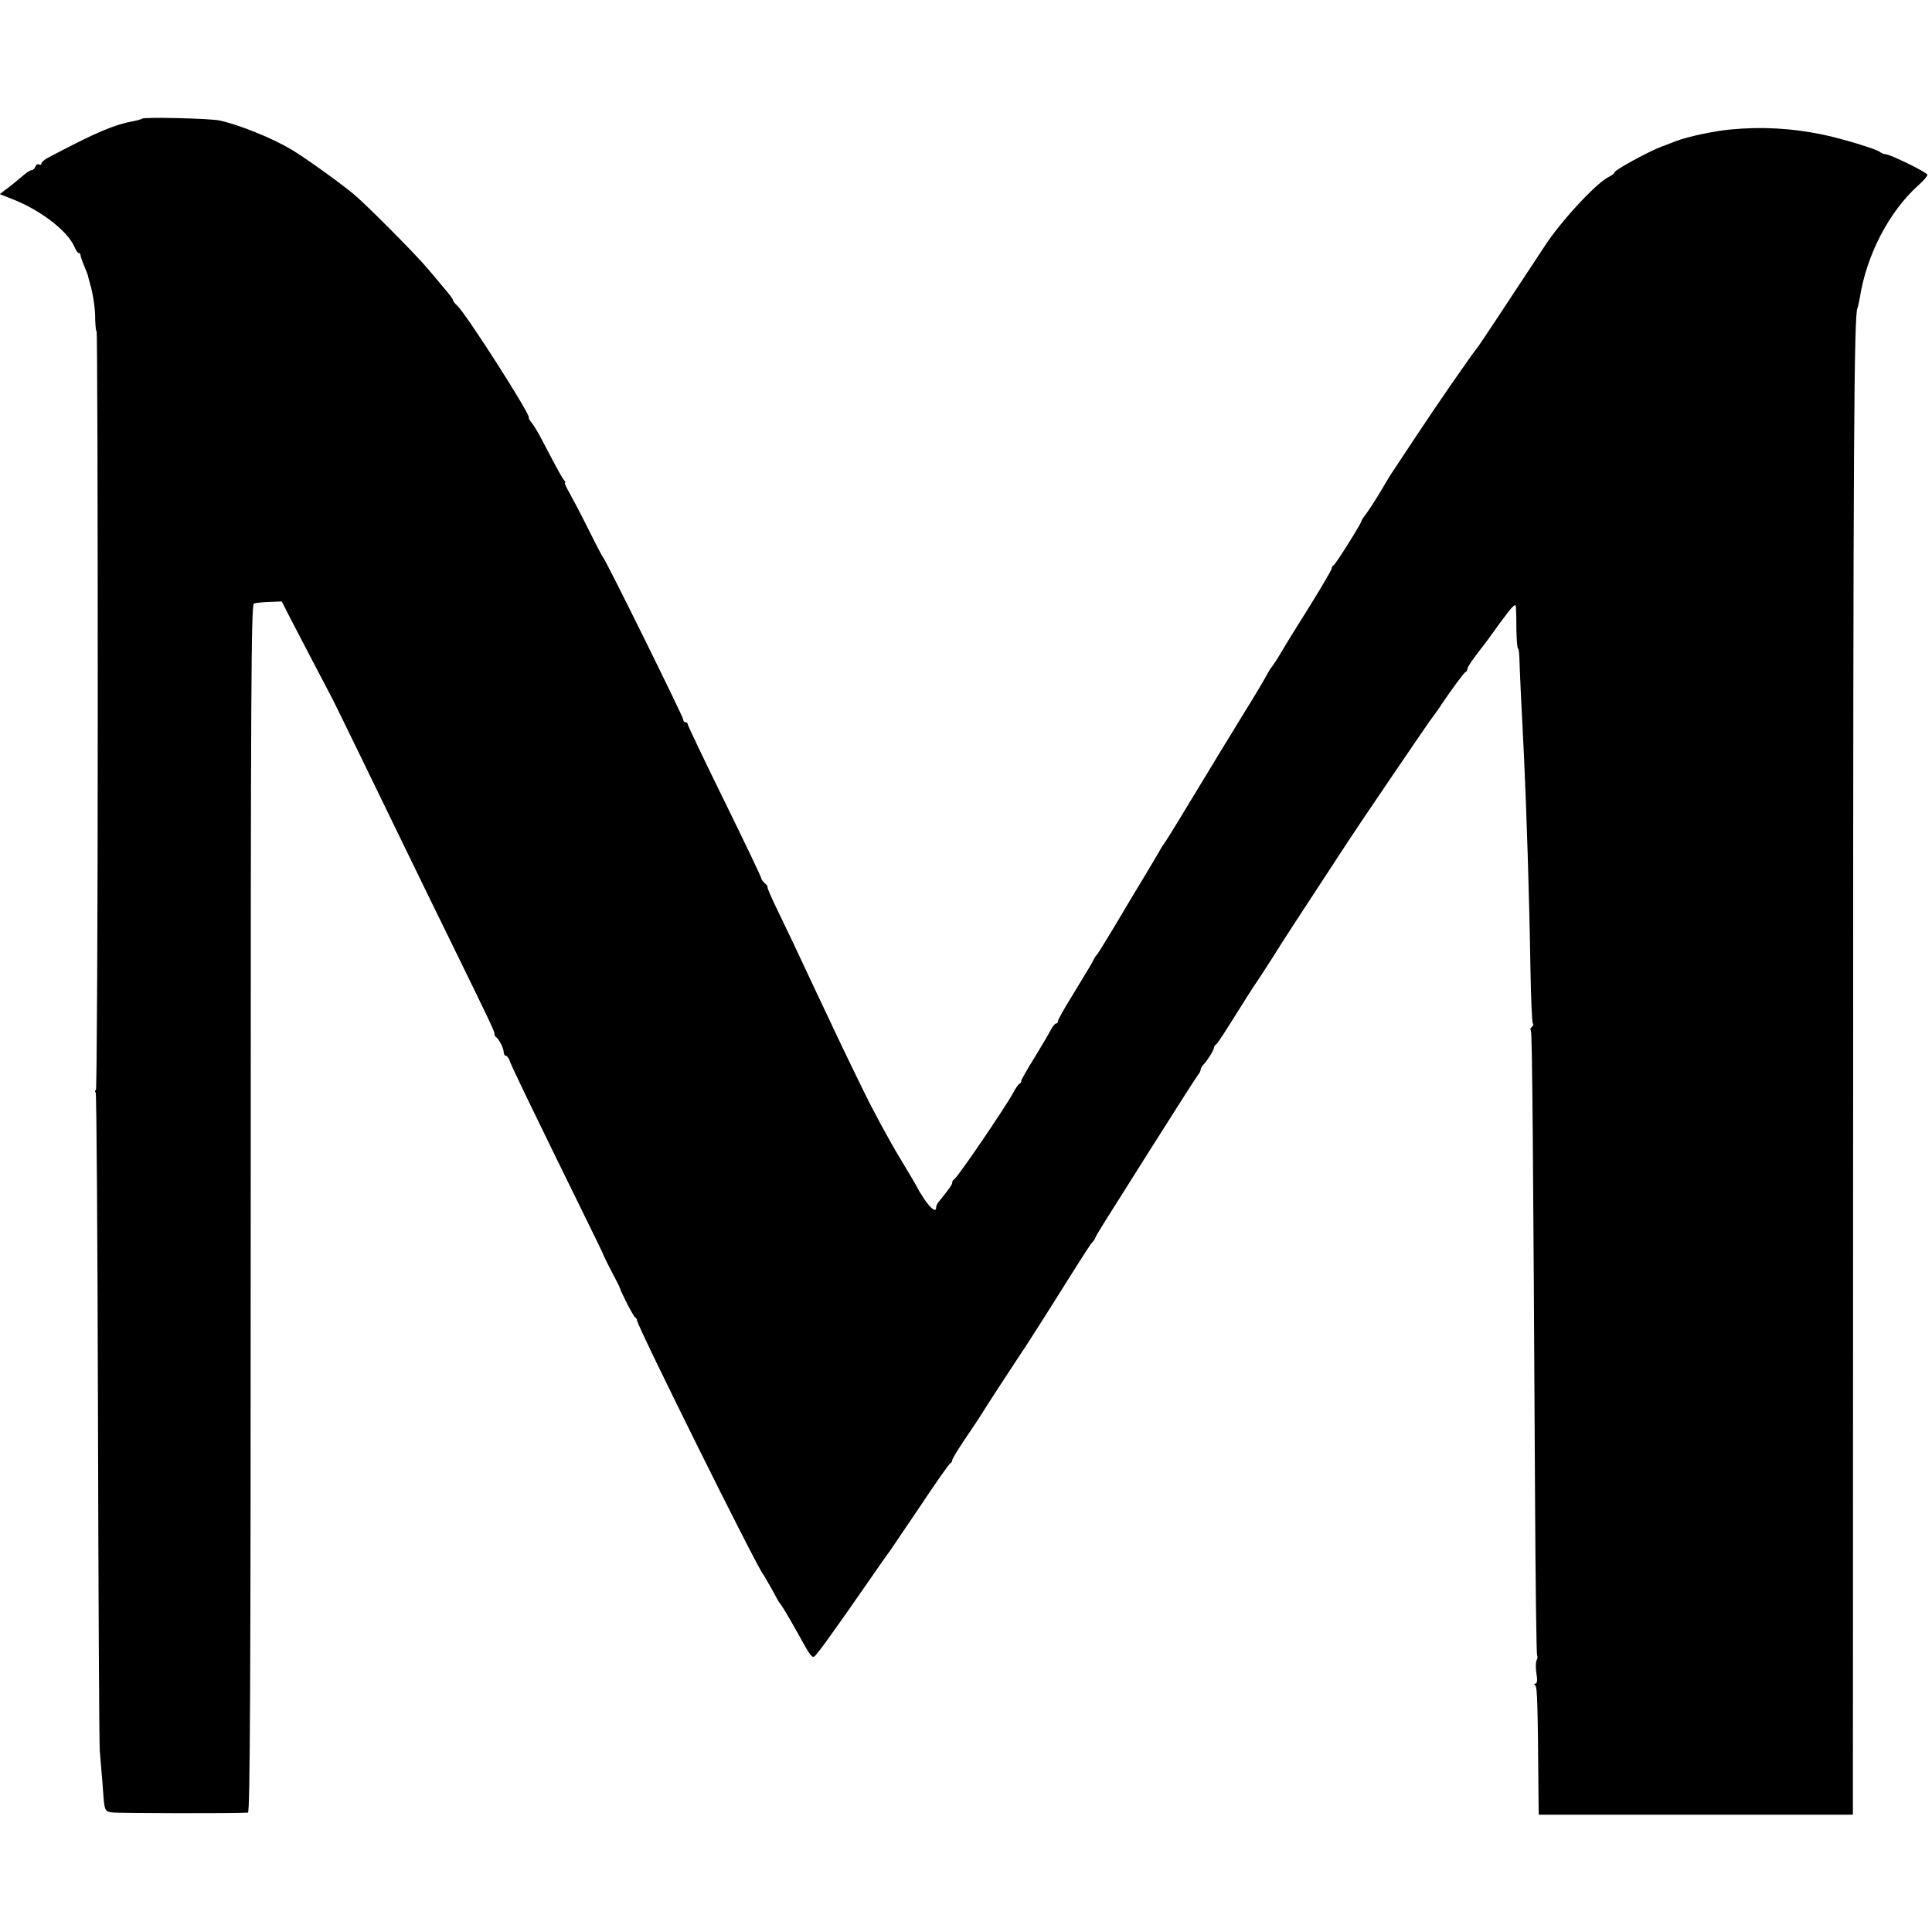 <?xml version="1.0" standalone="no"?>
<!DOCTYPE svg PUBLIC "-//W3C//DTD SVG 20010904//EN"
 "http://www.w3.org/TR/2001/REC-SVG-20010904/DTD/svg10.dtd">
<svg version="1.0" xmlns="http://www.w3.org/2000/svg"
 width="840pt" height="840pt" viewBox="0 0 840 840"
 preserveAspectRatio="xMidYMid meet">
<g transform="translate(0,840) scale(0.1,-0.1)"
fill="#000000" stroke="none">
<path d="M618 7884 c-3 -2 -18 -7 -34 -10 -87 -16 -162 -47 -370 -157 -19 -9
-34 -22 -34 -28 0 -5 -5 -7 -10 -4 -6 3 -13 -1 -16 -9 -3 -9 -11 -16 -18 -16
-6 0 -27 -15 -47 -33 -21 -17 -49 -41 -64 -51 l-26 -20 63 -25 c118 -48 231
-135 261 -203 6 -15 15 -28 19 -28 5 0 8 -4 8 -9 0 -5 7 -26 16 -47 9 -22 16
-40 16 -41 0 -2 4 -17 9 -35 14 -48 23 -107 23 -160 1 -27 3 -48 6 -48 3 0 5
-742 5 -1650 0 -907 -4 -1650 -8 -1650 -5 0 -5 -5 -1 -11 4 -7 8 -645 10
-1418 2 -773 5 -1424 8 -1446 2 -22 7 -81 11 -131 9 -131 8 -128 41 -134 23
-4 534 -5 592 -1 9 1 12 533 12 2626 0 2260 2 2626 14 2631 8 3 38 6 68 7 l53
2 33 -65 c19 -36 63 -121 99 -190 36 -69 76 -145 89 -170 23 -45 176 -360 324
-665 43 -88 134 -276 204 -418 160 -327 178 -365 176 -373 -1 -4 2 -10 7 -13
13 -10 33 -49 33 -66 0 -8 4 -15 9 -15 5 0 13 -10 17 -22 6 -20 77 -168 342
-708 37 -74 67 -137 67 -140 1 -3 16 -34 35 -70 19 -36 35 -67 35 -70 6 -21
60 -126 67 -128 4 -2 8 -8 8 -14 0 -22 521 -1072 548 -1103 4 -5 21 -35 38
-65 16 -30 31 -57 34 -60 7 -6 40 -62 78 -130 57 -104 64 -113 77 -98 7 7 39
49 70 93 31 44 63 89 71 100 8 11 50 72 94 135 44 63 83 120 88 125 4 6 63 93
132 195 68 102 127 187 132 188 4 2 8 8 8 13 0 6 24 45 52 87 29 42 57 85 63
94 16 27 169 262 177 273 7 8 120 185 205 321 81 129 108 170 113 174 4 3 10
12 13 20 9 19 3 10 240 385 108 171 200 315 206 322 6 7 11 17 11 22 0 5 6 16
13 23 17 18 44 61 45 72 0 5 4 12 9 15 8 6 28 36 134 206 21 33 42 65 46 70 4
6 35 53 68 105 49 79 111 173 325 500 50 77 323 478 354 522 23 31 47 64 53
75 48 70 98 139 105 141 4 2 8 8 8 14 0 8 24 43 67 98 7 8 41 55 77 105 54 73
66 85 67 65 1 -14 2 -60 2 -102 1 -43 4 -78 7 -78 3 0 5 -19 6 -43 1 -39 8
-196 20 -427 11 -236 23 -604 28 -922 2 -125 7 -231 10 -237 4 -5 2 -12 -4
-16 -6 -4 -8 -11 -4 -16 6 -10 10 -549 18 -2025 2 -375 6 -686 9 -691 3 -5 2
-15 -2 -21 -4 -7 -5 -33 -1 -57 5 -30 3 -45 -4 -45 -7 0 -7 -3 -1 -8 9 -6 11
-88 14 -479 l1 -83 683 0 683 0 1 3162 c0 2811 4 3365 19 3389 2 4 6 24 10 44
29 186 127 374 253 488 23 20 41 41 41 47 0 10 -163 90 -184 90 -7 0 -16 4
-22 9 -13 12 -163 58 -250 76 -135 28 -266 35 -400 22 -75 -7 -182 -30 -239
-51 -11 -5 -38 -15 -60 -23 -54 -20 -205 -102 -205 -112 0 -4 -12 -14 -27 -21
-54 -27 -208 -193 -277 -300 -137 -208 -280 -425 -288 -435 -29 -35 -187 -264
-270 -390 -54 -82 -102 -154 -106 -160 -4 -5 -20 -32 -36 -59 -32 -55 -71
-115 -86 -133 -5 -7 -10 -15 -10 -17 0 -10 -114 -191 -122 -194 -5 -2 -8 -8
-8 -13 0 -6 -40 -74 -88 -152 -49 -78 -107 -171 -128 -207 -21 -36 -42 -67
-45 -70 -3 -3 -12 -17 -20 -32 -8 -16 -54 -94 -104 -174 -102 -167 -95 -155
-235 -386 -57 -95 -107 -175 -110 -178 -3 -3 -12 -17 -20 -32 -8 -15 -40 -68
-70 -118 -30 -50 -60 -99 -65 -108 -75 -127 -131 -218 -135 -222 -4 -3 -10
-12 -14 -20 -9 -19 -17 -32 -93 -157 -35 -56 -63 -106 -63 -112 0 -6 -4 -11
-8 -11 -5 0 -15 -12 -23 -27 -8 -16 -40 -70 -71 -121 -32 -51 -58 -97 -58
-102 0 -4 -3 -10 -7 -12 -5 -1 -17 -19 -27 -38 -40 -72 -245 -373 -258 -378
-4 -2 -8 -8 -8 -14 0 -9 -14 -28 -60 -85 -6 -7 -10 -17 -10 -23 0 -22 -20 -8
-50 34 -16 25 -30 47 -30 49 0 2 -35 62 -78 133 -43 71 -115 203 -159 294 -73
149 -103 212 -201 420 -89 191 -124 264 -168 355 -27 55 -48 103 -47 107 2 3
-4 12 -12 18 -8 7 -15 16 -15 21 0 5 -72 156 -160 335 -88 179 -160 330 -160
335 0 5 -4 9 -10 9 -5 0 -10 6 -10 13 0 11 -338 697 -350 707 -3 3 -30 55 -60
115 -30 61 -67 131 -82 158 -15 26 -25 47 -22 47 4 0 2 6 -4 13 -6 6 -27 44
-47 82 -20 39 -47 88 -58 110 -12 22 -28 48 -37 59 -8 10 -13 19 -11 20 14 4
-272 451 -311 487 -10 9 -18 19 -18 23 0 5 -14 24 -45 60 -5 6 -34 41 -64 76
-54 65 -272 284 -327 329 -74 60 -215 160 -269 192 -85 50 -221 105 -310 125
-37 9 -330 16 -337 8z"/>
</g>
</svg>
